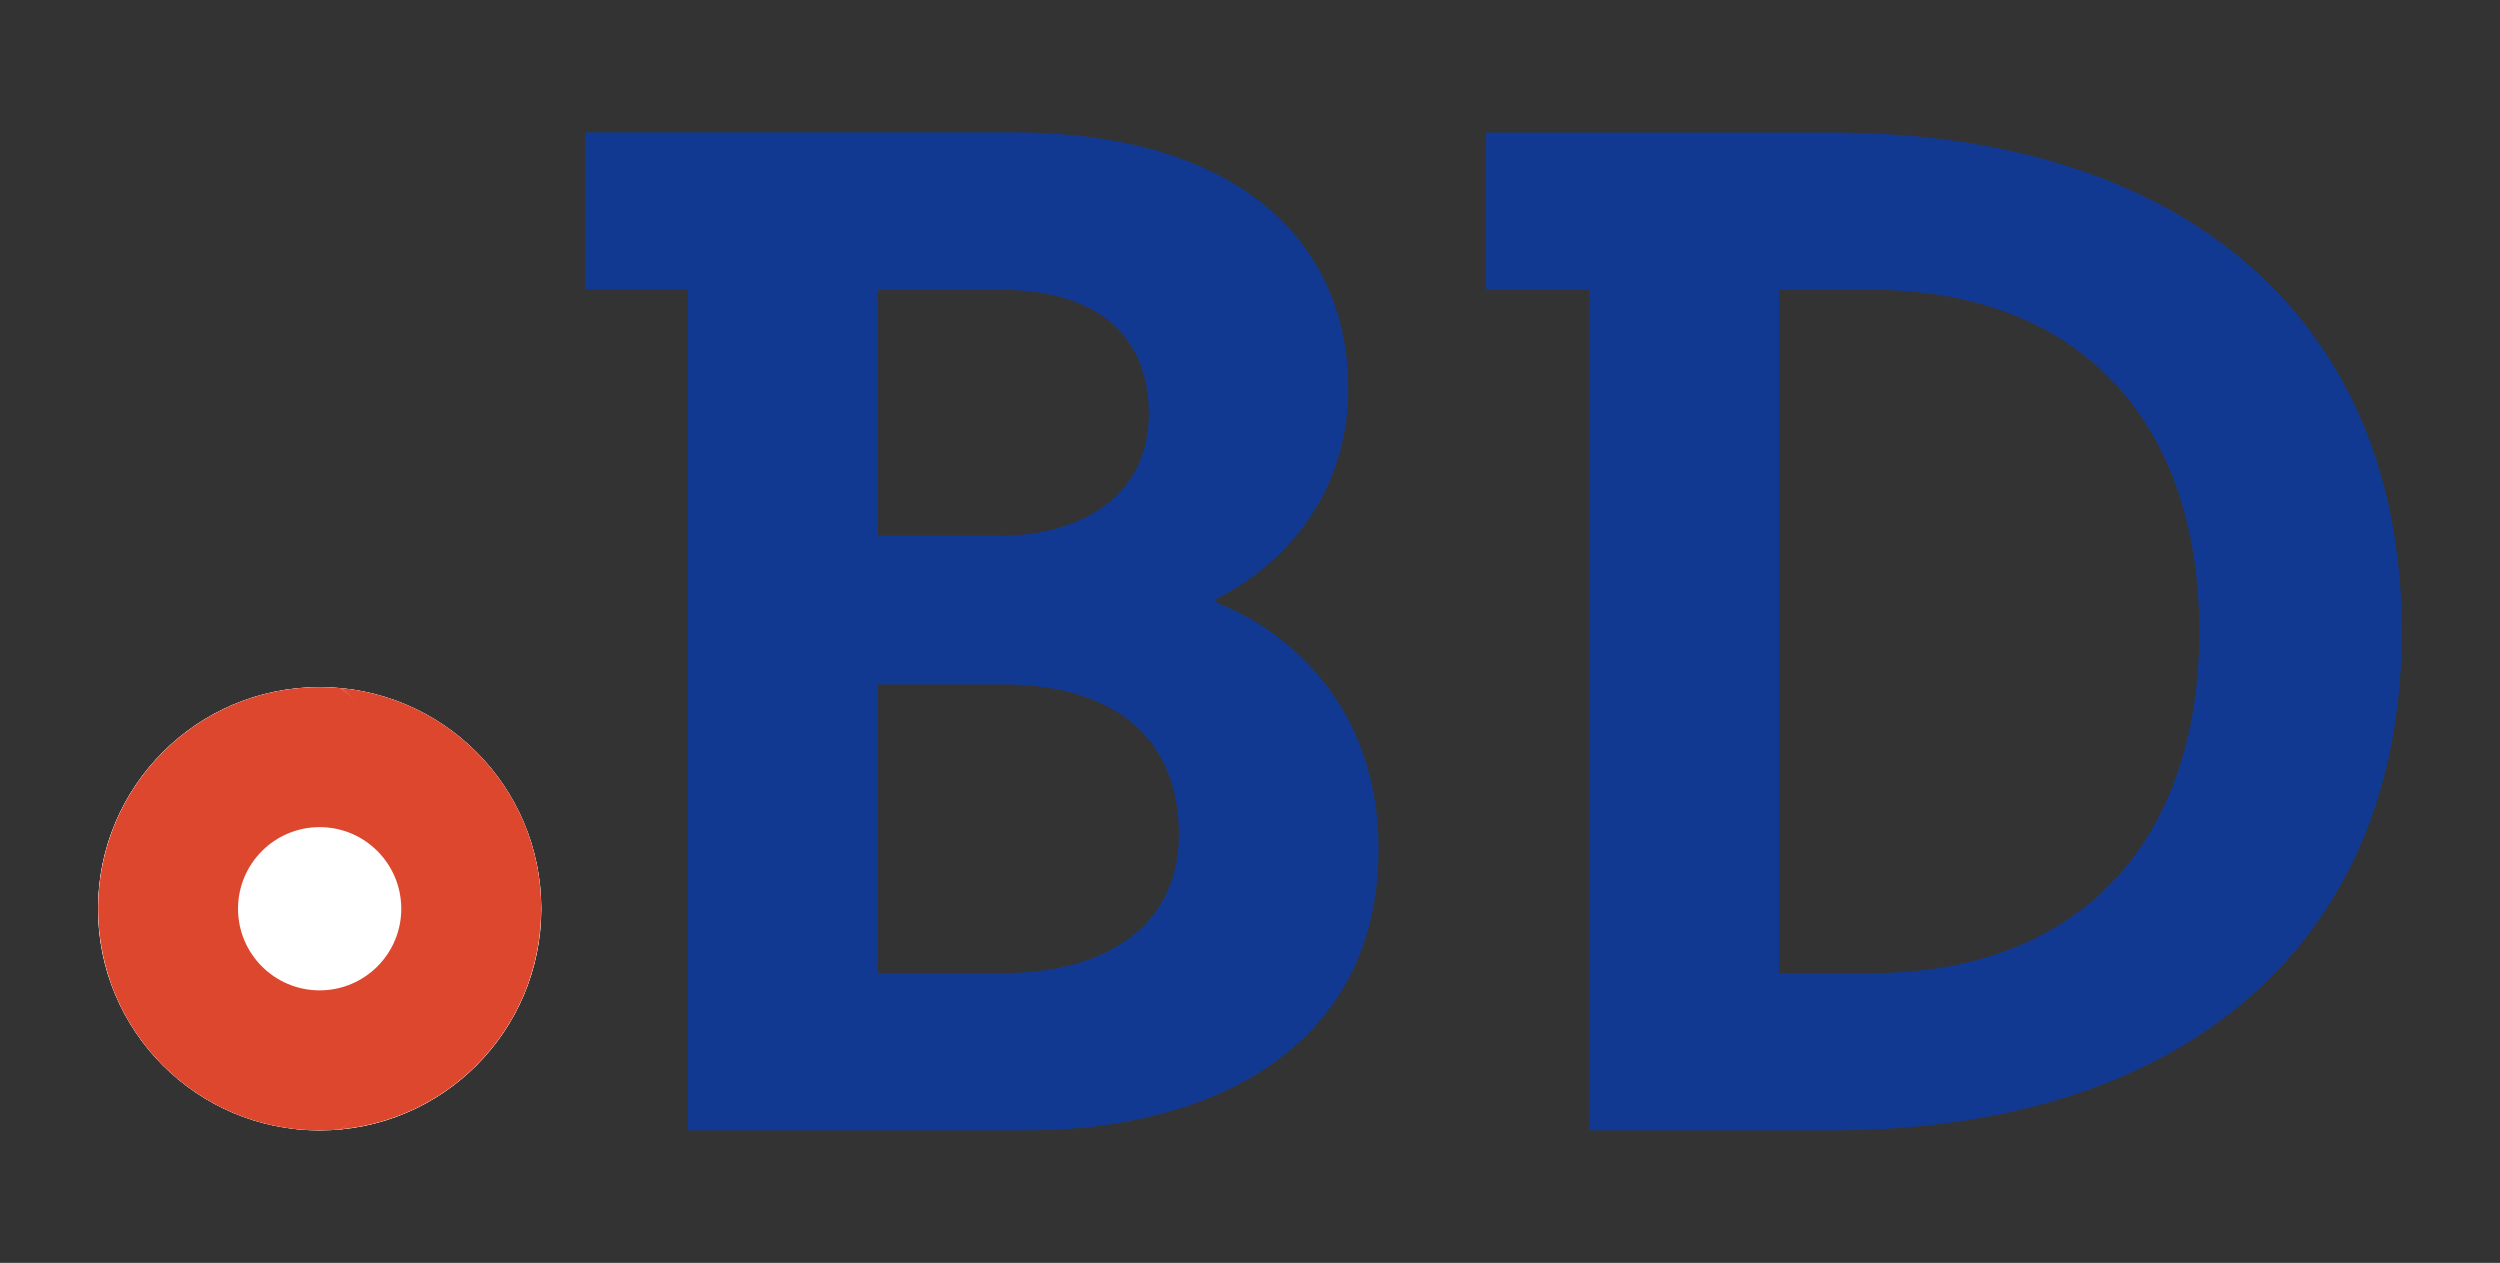 <?xml version="1.0" encoding="utf-8"?>
<!-- Generator: Adobe Illustrator 24.2.1, SVG Export Plug-In . SVG Version: 6.00 Build 0)  -->
<svg version="1.1" id="Layer_1" xmlns="http://www.w3.org/2000/svg" xmlns:xlink="http://www.w3.org/1999/xlink" x="0px"
	y="0px" viewBox="0 0 1464.1 739.6" style="enable-background:new 0 0 1464.1 739.6;" xml:space="preserve">
	<rect x="0" y="0" width="1464.1" height="739.6" fill="#333333" stroke="none"/>
	<style type="text/css">
		.st0 {
			fill-rule: evenodd;
			clip-rule: evenodd;
			fill: #123992;
		}

		.st1 {
			fill: #FFFFFF;
		}

		.st2 {
			fill: #dd472e;
		}
	</style>
	<path class="st0" d="M514.2,400.8H587c65.5,0,103.4,31.3,103.4,87.9c0,51.8-40.3,81.2-103.4,81.2h-72.8L514.2,400.8L514.2,400.8z
	 M514.2,169.7h71.7c55.1,0,86.9,25.6,86.9,72.8c0,47.6-39.2,71.2-86.9,71.2h-71.7V169.7z M712.4,350.5
	c31.4-14.9,77.2-54.5,77.2-123.1c0-83-61.4-149.9-196.9-149.9H342.6v92.1h60.3V662h198.4c106.1,0,206-47.1,206-164.9
	c0-92-64.3-133.1-94.8-143.9L712.4,350.5L712.4,350.5L712.4,350.5z M1288,369.8c0,122.8-70,200.1-192.5,200.1H1042V169.7h53.5
	C1218,169.7,1288,247.1,1288,369.8z M1406.6,369.8c0-182.5-127.6-292.2-334.2-292.2H870.3v92.1h60.3V662h141.7
	C1279.1,662,1406.6,552.3,1406.6,369.8z" />
	<g>
		<g>
			<circle class="st1" cx="187.2" cy="532.2" r="129.8" />
			<circle class="st1" cx="187.2" cy="532.2" r="129.8" />
		</g>
		<path class="st2" d="M309.6,488.9c0,0,0-0.1,0-0.1c-16.6-46.8-59.3-81.3-110.7-85.9c19.9,10.9,25.7,45.4,30.7,86
		c3.5,27.7,3.5,58.3,0.1,86c-5,40.8-10.9,75.5-30.8,86.5c51.4-4.6,94.2-39.2,110.7-86.1c0-0.1,0.1-0.2,0.1-0.4
		c4.7-13.4,7.2-27.8,7.2-42.8C317,517,314.4,502.5,309.6,488.9z" />
		<path class="st2" d="M236.3,488.9c-5.1-40.6-17.6-75.1-37.4-86c-3.8-0.3-7.7-0.5-11.7-0.5c-56.4,0-104.5,36.1-122.3,86.4
		c0,0,0,0.1,0,0.1c-4.8,13.5-7.4,28.1-7.4,43.3c0,15,2.6,29.4,7.2,42.8c0,0.1,0.1,0.2,0.1,0.4c17.8,50.5,65.9,86.6,122.4,86.6
		c3.9,0,7.8-0.2,11.7-0.5c19.9-10.9,32.5-45.7,37.5-86.5C239.8,547.2,239.8,516.7,236.3,488.9z" />
		<circle class="st1" cx="187.2" cy="532.2" r="47.8" />
	</g>
</svg>